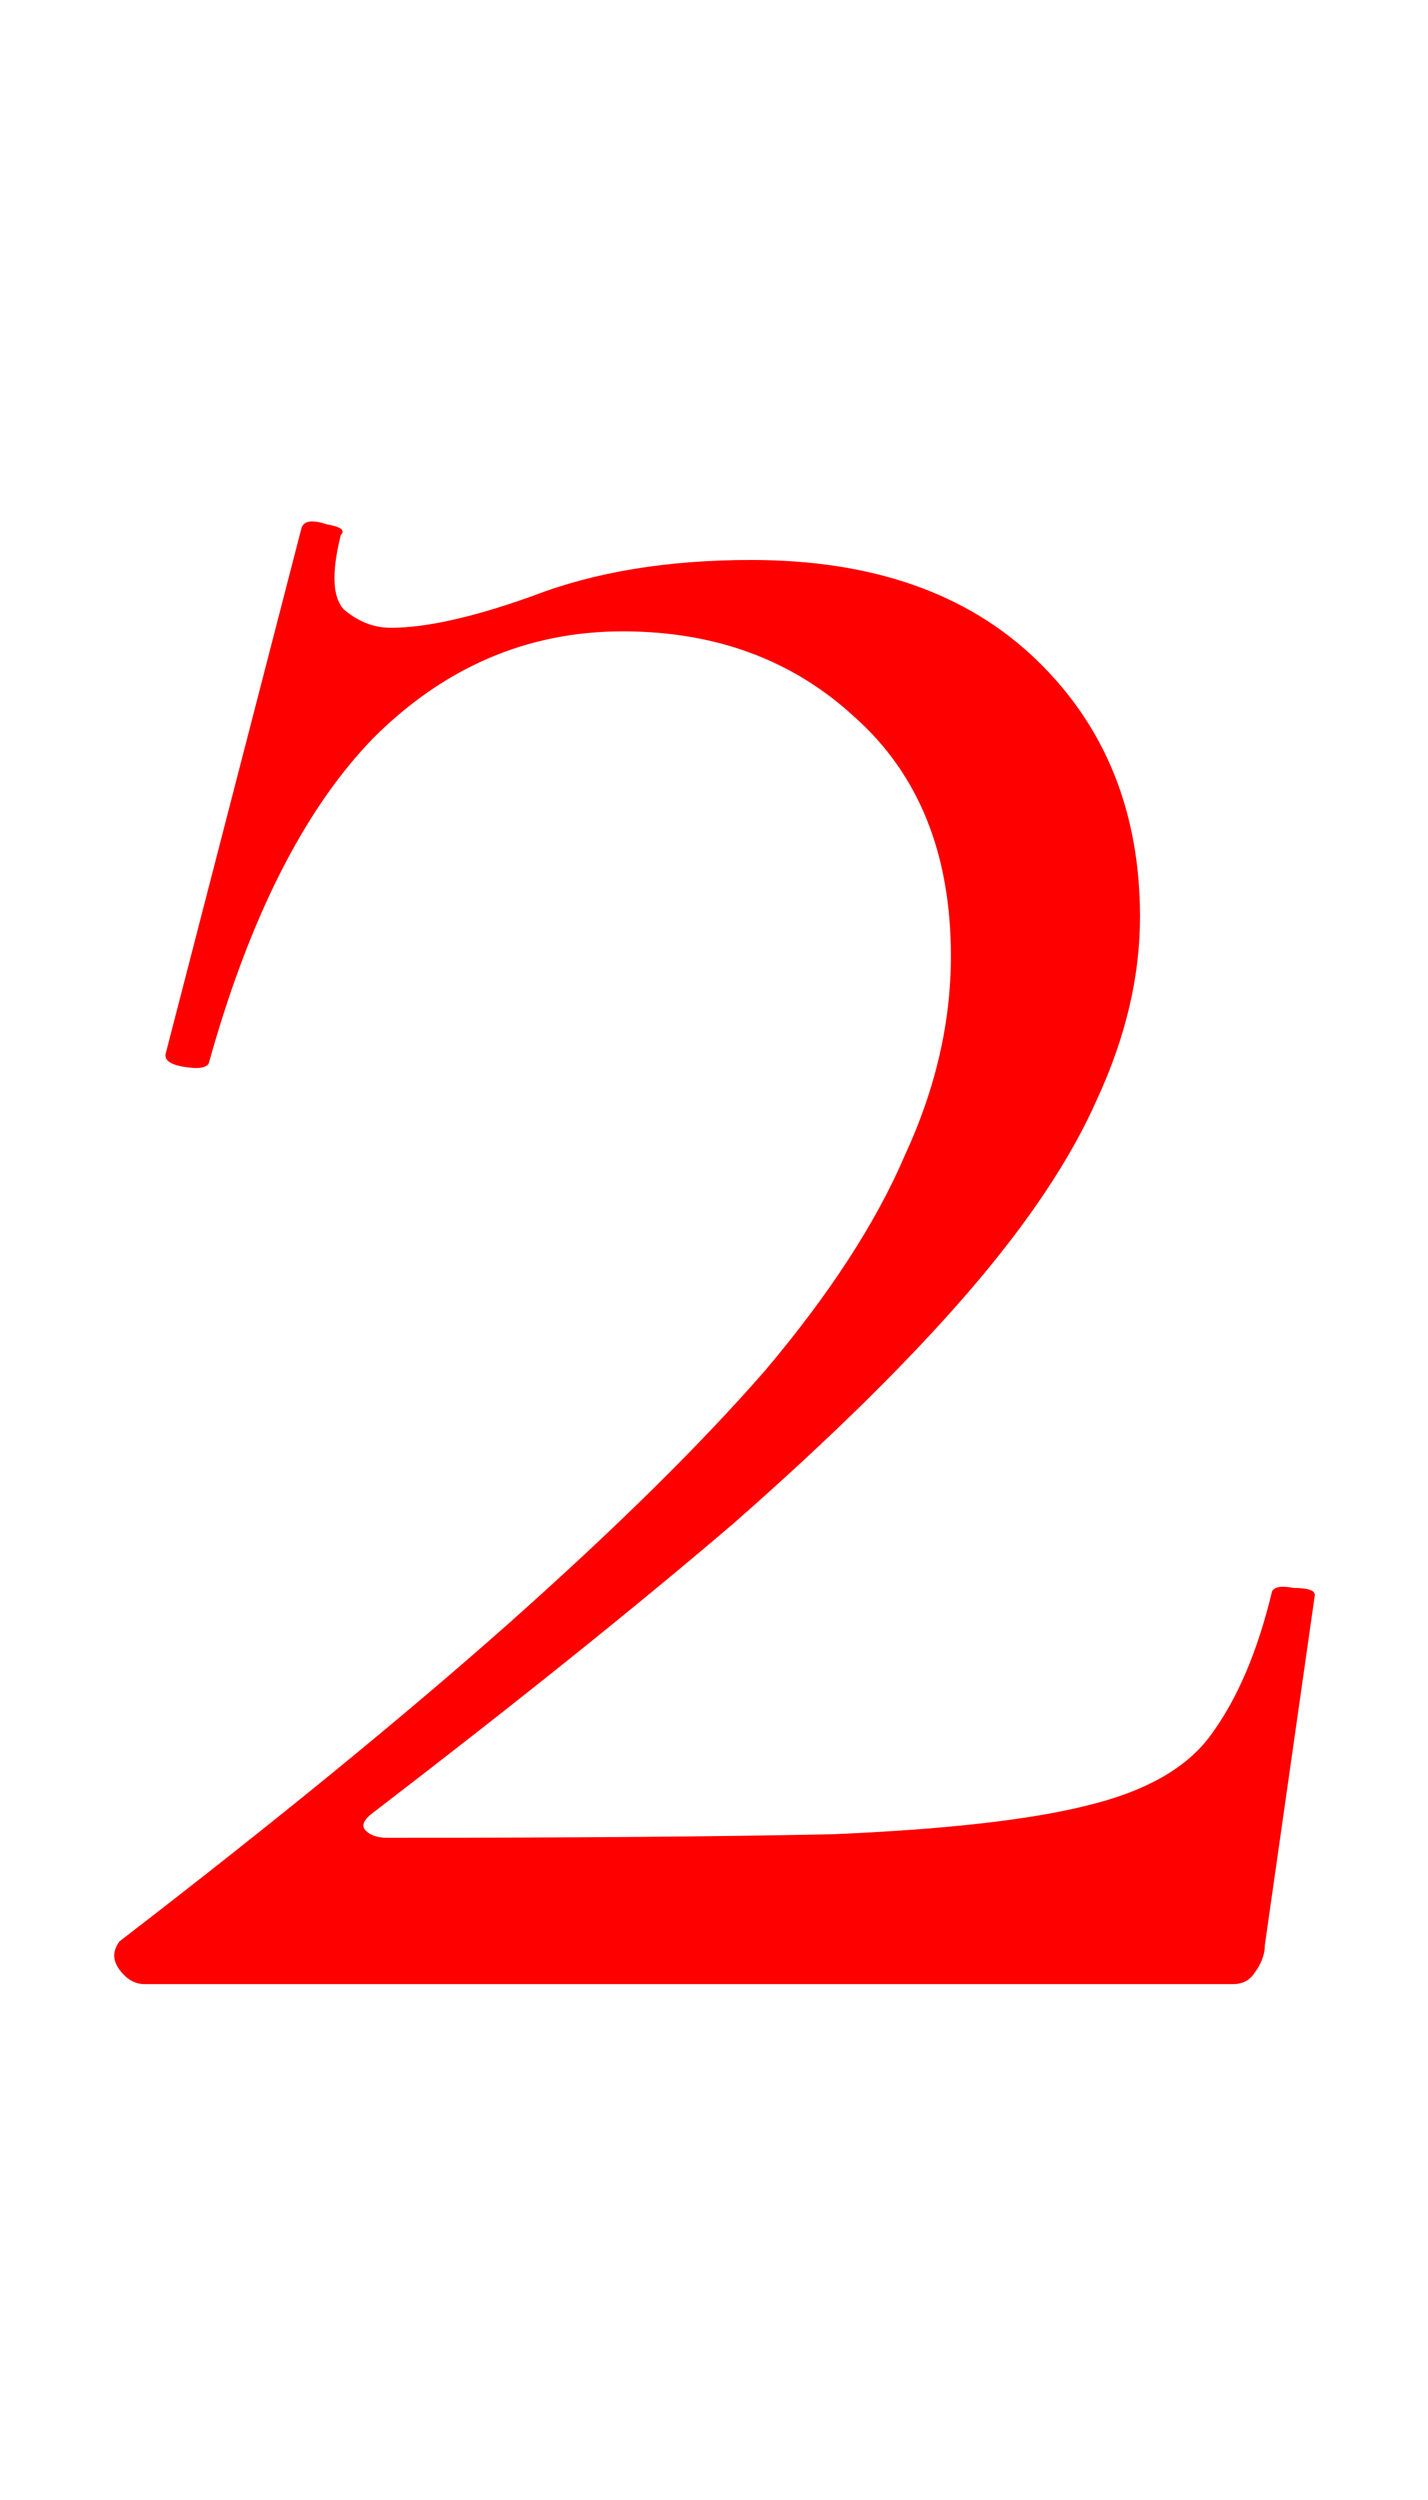 <?xml version="1.0" encoding="UTF-8"?> <svg xmlns="http://www.w3.org/2000/svg" width="200" height="350" viewBox="0 0 200 350" fill="none"> <path d="M16.75 271.782C38.403 255.125 56.559 240.3 71.217 227.308C86.208 213.983 98.201 202.156 107.196 191.829C116.19 181.169 122.686 171.175 126.684 161.847C131.015 152.519 133.18 143.192 133.18 133.864C133.18 119.539 128.683 108.379 119.688 100.384C111.027 92.388 100.2 88.391 87.208 88.391C73.882 88.391 62.222 93.388 52.228 103.382C42.568 113.376 34.905 128.534 29.242 148.855C28.909 149.521 27.743 149.688 25.744 149.355C23.745 149.021 22.913 148.355 23.246 147.356L42.234 73.9C42.568 72.9 43.733 72.734 45.732 73.4C47.731 73.733 48.397 74.233 47.731 74.899C46.399 80.229 46.565 83.727 48.231 85.393C50.23 87.058 52.395 87.891 54.727 87.891C59.724 87.891 66.387 86.392 74.715 83.394C83.376 80.062 93.537 78.397 105.197 78.397C122.187 78.397 135.512 83.061 145.173 92.388C154.834 101.716 159.664 113.709 159.664 128.367C159.664 136.695 157.666 145.19 153.668 153.852C150.004 162.18 144.007 171.175 135.679 180.836C127.35 190.497 116.357 201.324 102.698 213.316C89.04 224.976 72.216 238.468 52.228 253.792C50.896 254.792 50.563 255.625 51.229 256.291C51.895 256.957 52.895 257.29 54.227 257.29C80.212 257.29 101.033 257.124 116.69 256.791C132.347 256.124 144.174 254.792 152.169 252.793C160.497 250.794 166.327 247.463 169.658 242.799C173.323 237.802 176.155 231.139 178.153 222.811C178.487 222.145 179.486 221.978 181.152 222.311C183.15 222.311 184.15 222.644 184.15 223.311L177.154 272.281C177.154 273.614 176.654 274.946 175.655 276.279C174.989 277.278 173.989 277.778 172.657 277.778C149.004 277.778 123.852 277.778 97.202 277.778C70.884 277.778 45.233 277.778 20.247 277.778C18.915 277.778 17.749 277.112 16.75 275.779C15.75 274.447 15.75 273.114 16.75 271.782Z" fill="#FF0000"></path> </svg> 